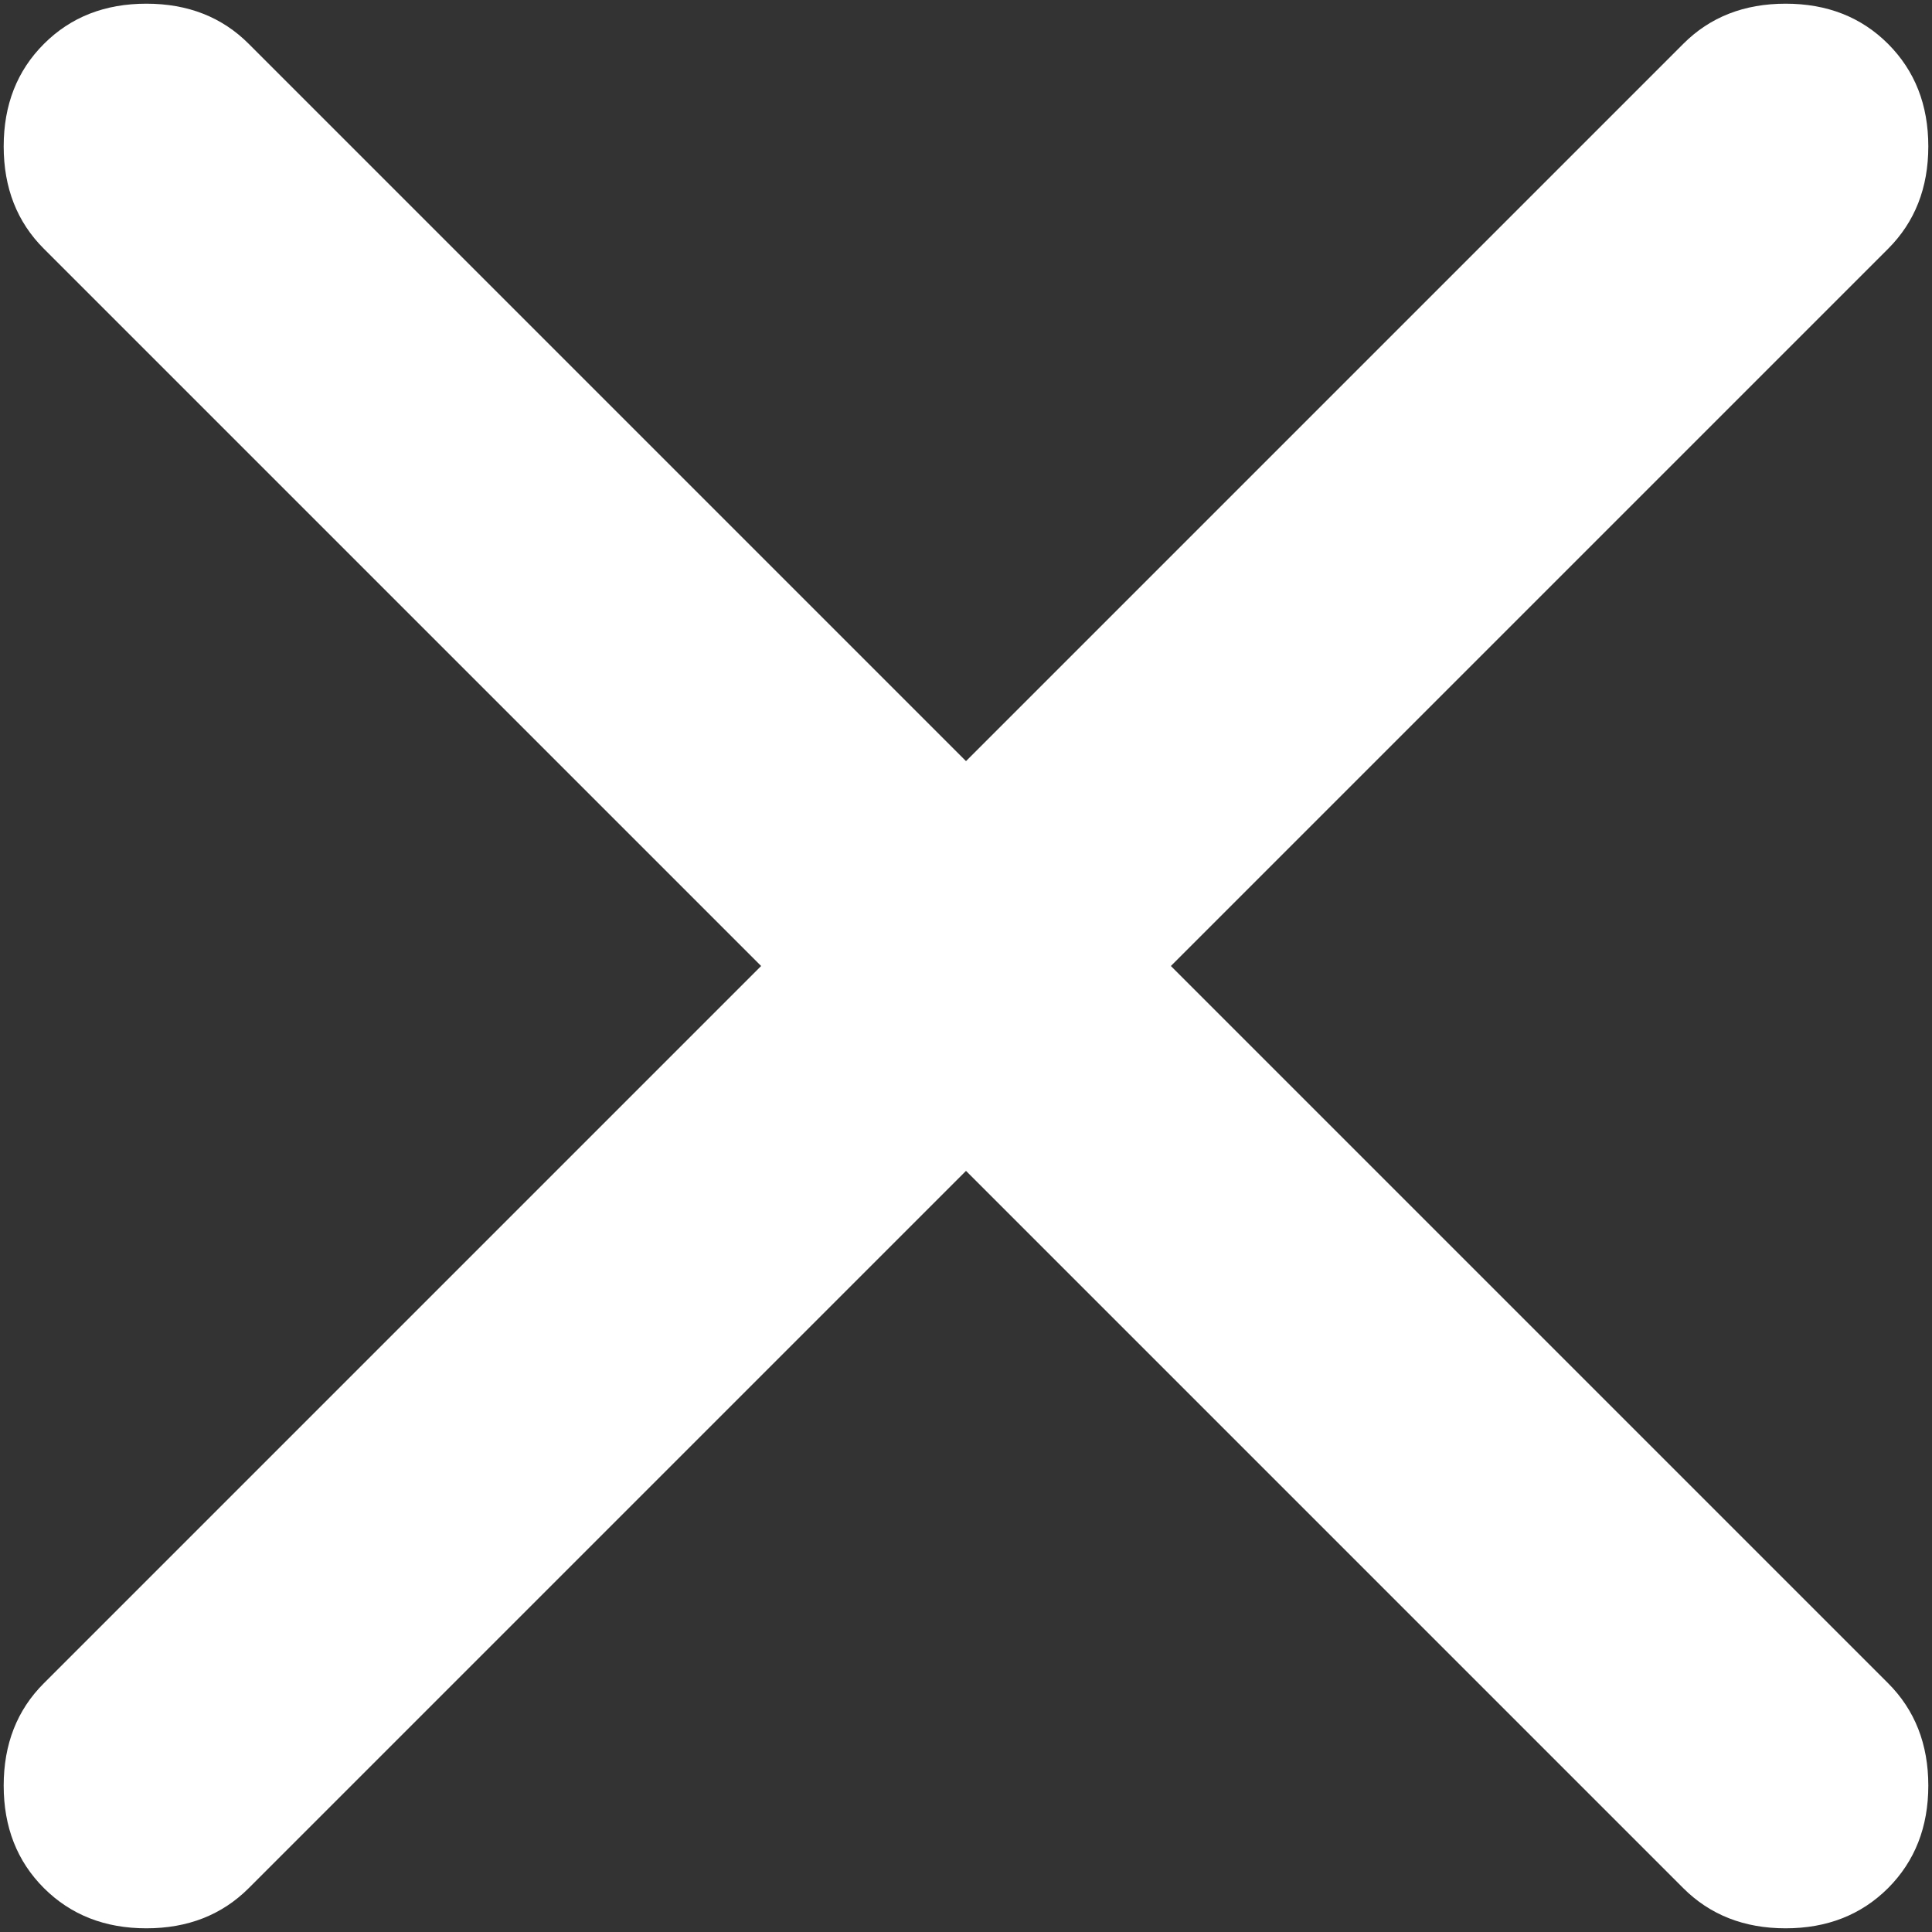 <svg width="22" height="22" viewBox="0 0 22 22" fill="none" xmlns="http://www.w3.org/2000/svg">
<rect x="0" y="0" width="22" height="22" fill="#333333" stroke="none"/>
<path d="M11 13.333L2.833 21.5C2.528 21.805 2.139 21.958 1.667 21.958C1.194 21.958 0.806 21.805 0.5 21.5C0.194 21.194 0.042 20.805 0.042 20.333C0.042 19.861 0.194 19.472 0.5 19.167L8.667 11L0.5 2.833C0.194 2.528 0.042 2.139 0.042 1.667C0.042 1.194 0.194 0.806 0.5 0.5C0.806 0.194 1.194 0.042 1.667 0.042C2.139 0.042 2.528 0.194 2.833 0.5L11 8.667L19.167 0.5C19.472 0.194 19.861 0.042 20.333 0.042C20.805 0.042 21.194 0.194 21.5 0.5C21.805 0.806 21.958 1.194 21.958 1.667C21.958 2.139 21.805 2.528 21.5 2.833L13.333 11L21.5 19.167C21.805 19.472 21.958 19.861 21.958 20.333C21.958 20.805 21.805 21.194 21.5 21.5C21.194 21.805 20.805 21.958 20.333 21.958C19.861 21.958 19.472 21.805 19.167 21.5L11 13.333Z" fill="white"/>
</svg>
